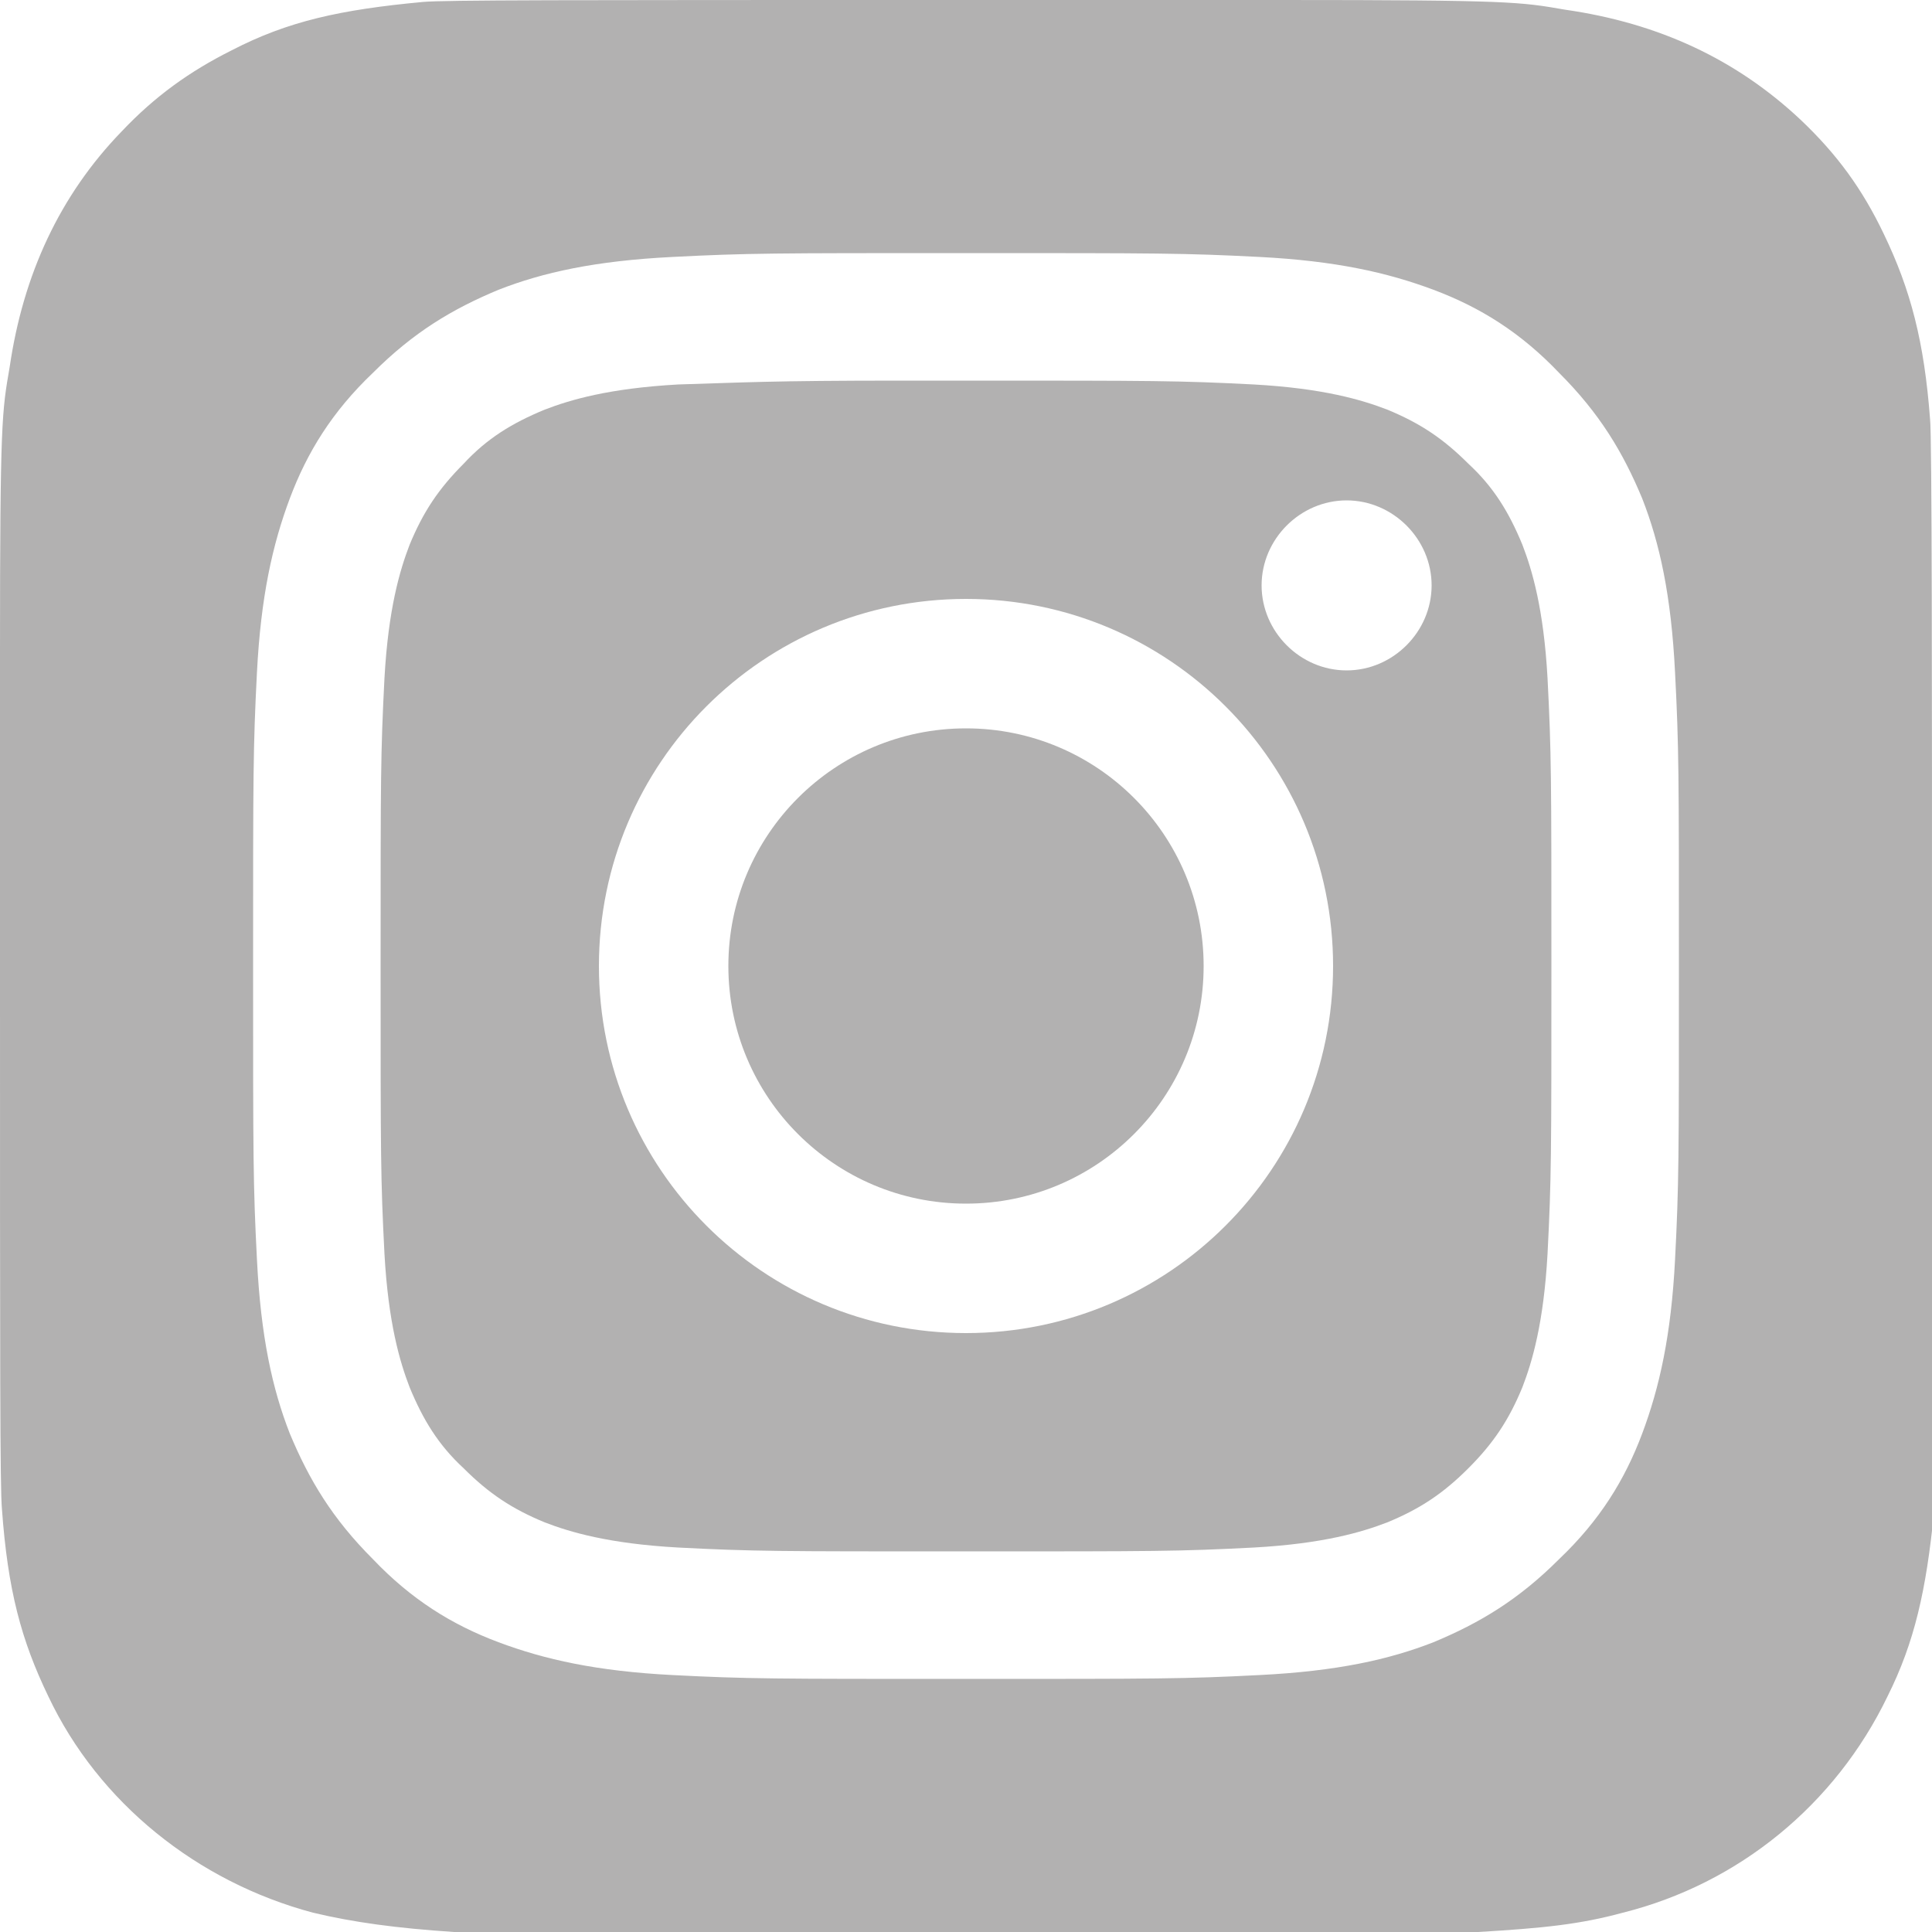<svg xmlns="http://www.w3.org/2000/svg" viewBox="0 0 100 100"><style>.st0{fill:#b2b1b1}</style><path class="st0" d="M99.9 21.7c-.3-4-1-6.7-2.4-9.6-1.1-2.3-2.4-4.1-4.3-5.9-3.3-3.1-7.3-5-12.2-5.7C78.7.1 78.2 0 66.3 0H50C29.1 0 23 0 21.9.1c-4.3.4-7 1-9.9 2.5C9.8 3.7 8 5 6.3 6.8 3.1 10.1 1.2 14.2.5 19 .1 21.3 0 21.8 0 33.7V50c0 20.9 0 27 .1 28.1.3 4.2 1 6.8 2.4 9.7 2.6 5.5 7.7 9.6 13.7 11.2 2.1.5 4.3.8 7.3 1 1.2.1 13.9.1 26.5.1s25.3 0 26.5-.1c3.4-.2 5.3-.4 7.5-1 6-1.5 11-5.6 13.7-11.2 1.4-2.8 2-5.5 2.4-9.5-.1-.9-.1-14.6-.1-28.3 0-13.8 0-27.5-.1-28.3zM86.7 65.2c-.2 3.9-.8 6.6-1.7 9-.9 2.4-2.2 4.5-4.3 6.5-2.1 2.1-4.1 3.3-6.5 4.3-2.3.9-5 1.5-9 1.7-3.9.2-5.2.2-15.2.2s-11.3 0-15.2-.2c-3.9-.2-6.6-.8-9-1.7-2.4-.9-4.5-2.2-6.5-4.3-2.1-2.1-3.3-4.1-4.3-6.5-.9-2.3-1.5-5-1.7-9-.2-3.9-.2-5.2-.2-15.2s0-11.3.2-15.2c.2-3.9.8-6.6 1.7-9 .9-2.4 2.2-4.5 4.3-6.5 2.1-2.1 4.1-3.3 6.5-4.3 2.3-.9 5-1.5 9-1.7 3.9-.2 5.2-.2 15.2-.2s11.3 0 15.2.2c3.9.2 6.6.8 9 1.7 2.4.9 4.5 2.2 6.5 4.3 2.1 2.1 3.3 4.1 4.3 6.5.9 2.3 1.5 5 1.7 9 .2 3.9.2 5.2.2 15.2s0 11.3-.2 15.2z"/><path class="st0" d="M78.8 28.2c-.7-1.7-1.5-3-2.8-4.2-1.3-1.3-2.5-2.1-4.2-2.8-1.3-.5-3.3-1.1-6.9-1.3-3.9-.2-5.1-.2-14.9-.2h-3.3c-6.9 0-8.2.1-11.6.2-3.6.2-5.6.8-6.9 1.3-1.7.7-3 1.5-4.2 2.8-1.3 1.3-2.1 2.5-2.8 4.2-.5 1.3-1.1 3.3-1.3 6.9-.2 3.9-.2 5.1-.2 14.9 0 9.9 0 11 .2 14.9.2 3.6.8 5.6 1.3 6.9.7 1.7 1.5 3 2.8 4.2 1.3 1.3 2.5 2.1 4.2 2.8 1.3.5 3.3 1.1 6.9 1.3 3.9.2 5.1.2 14.9.2 9.9 0 11 0 14.9-.2 3.6-.2 5.6-.8 6.9-1.3 1.7-.7 2.9-1.5 4.2-2.8 1.3-1.3 2.1-2.5 2.8-4.2.5-1.3 1.1-3.3 1.3-6.9.2-3.9.2-5.1.2-14.9s0-11-.2-14.9c-.2-3.6-.8-5.6-1.3-6.9zM50 69c-10.5 0-19-8.5-19-19s8.5-19 19-19 19 8.5 19 19-8.5 19-19 19zm19.7-34.3c-2.4 0-4.4-2-4.4-4.4 0-2.4 2-4.4 4.4-4.4 2.4 0 4.4 2 4.4 4.4s-2 4.4-4.4 4.4z"/><circle class="st0" cx="50" cy="50" r="12.3"/></svg>